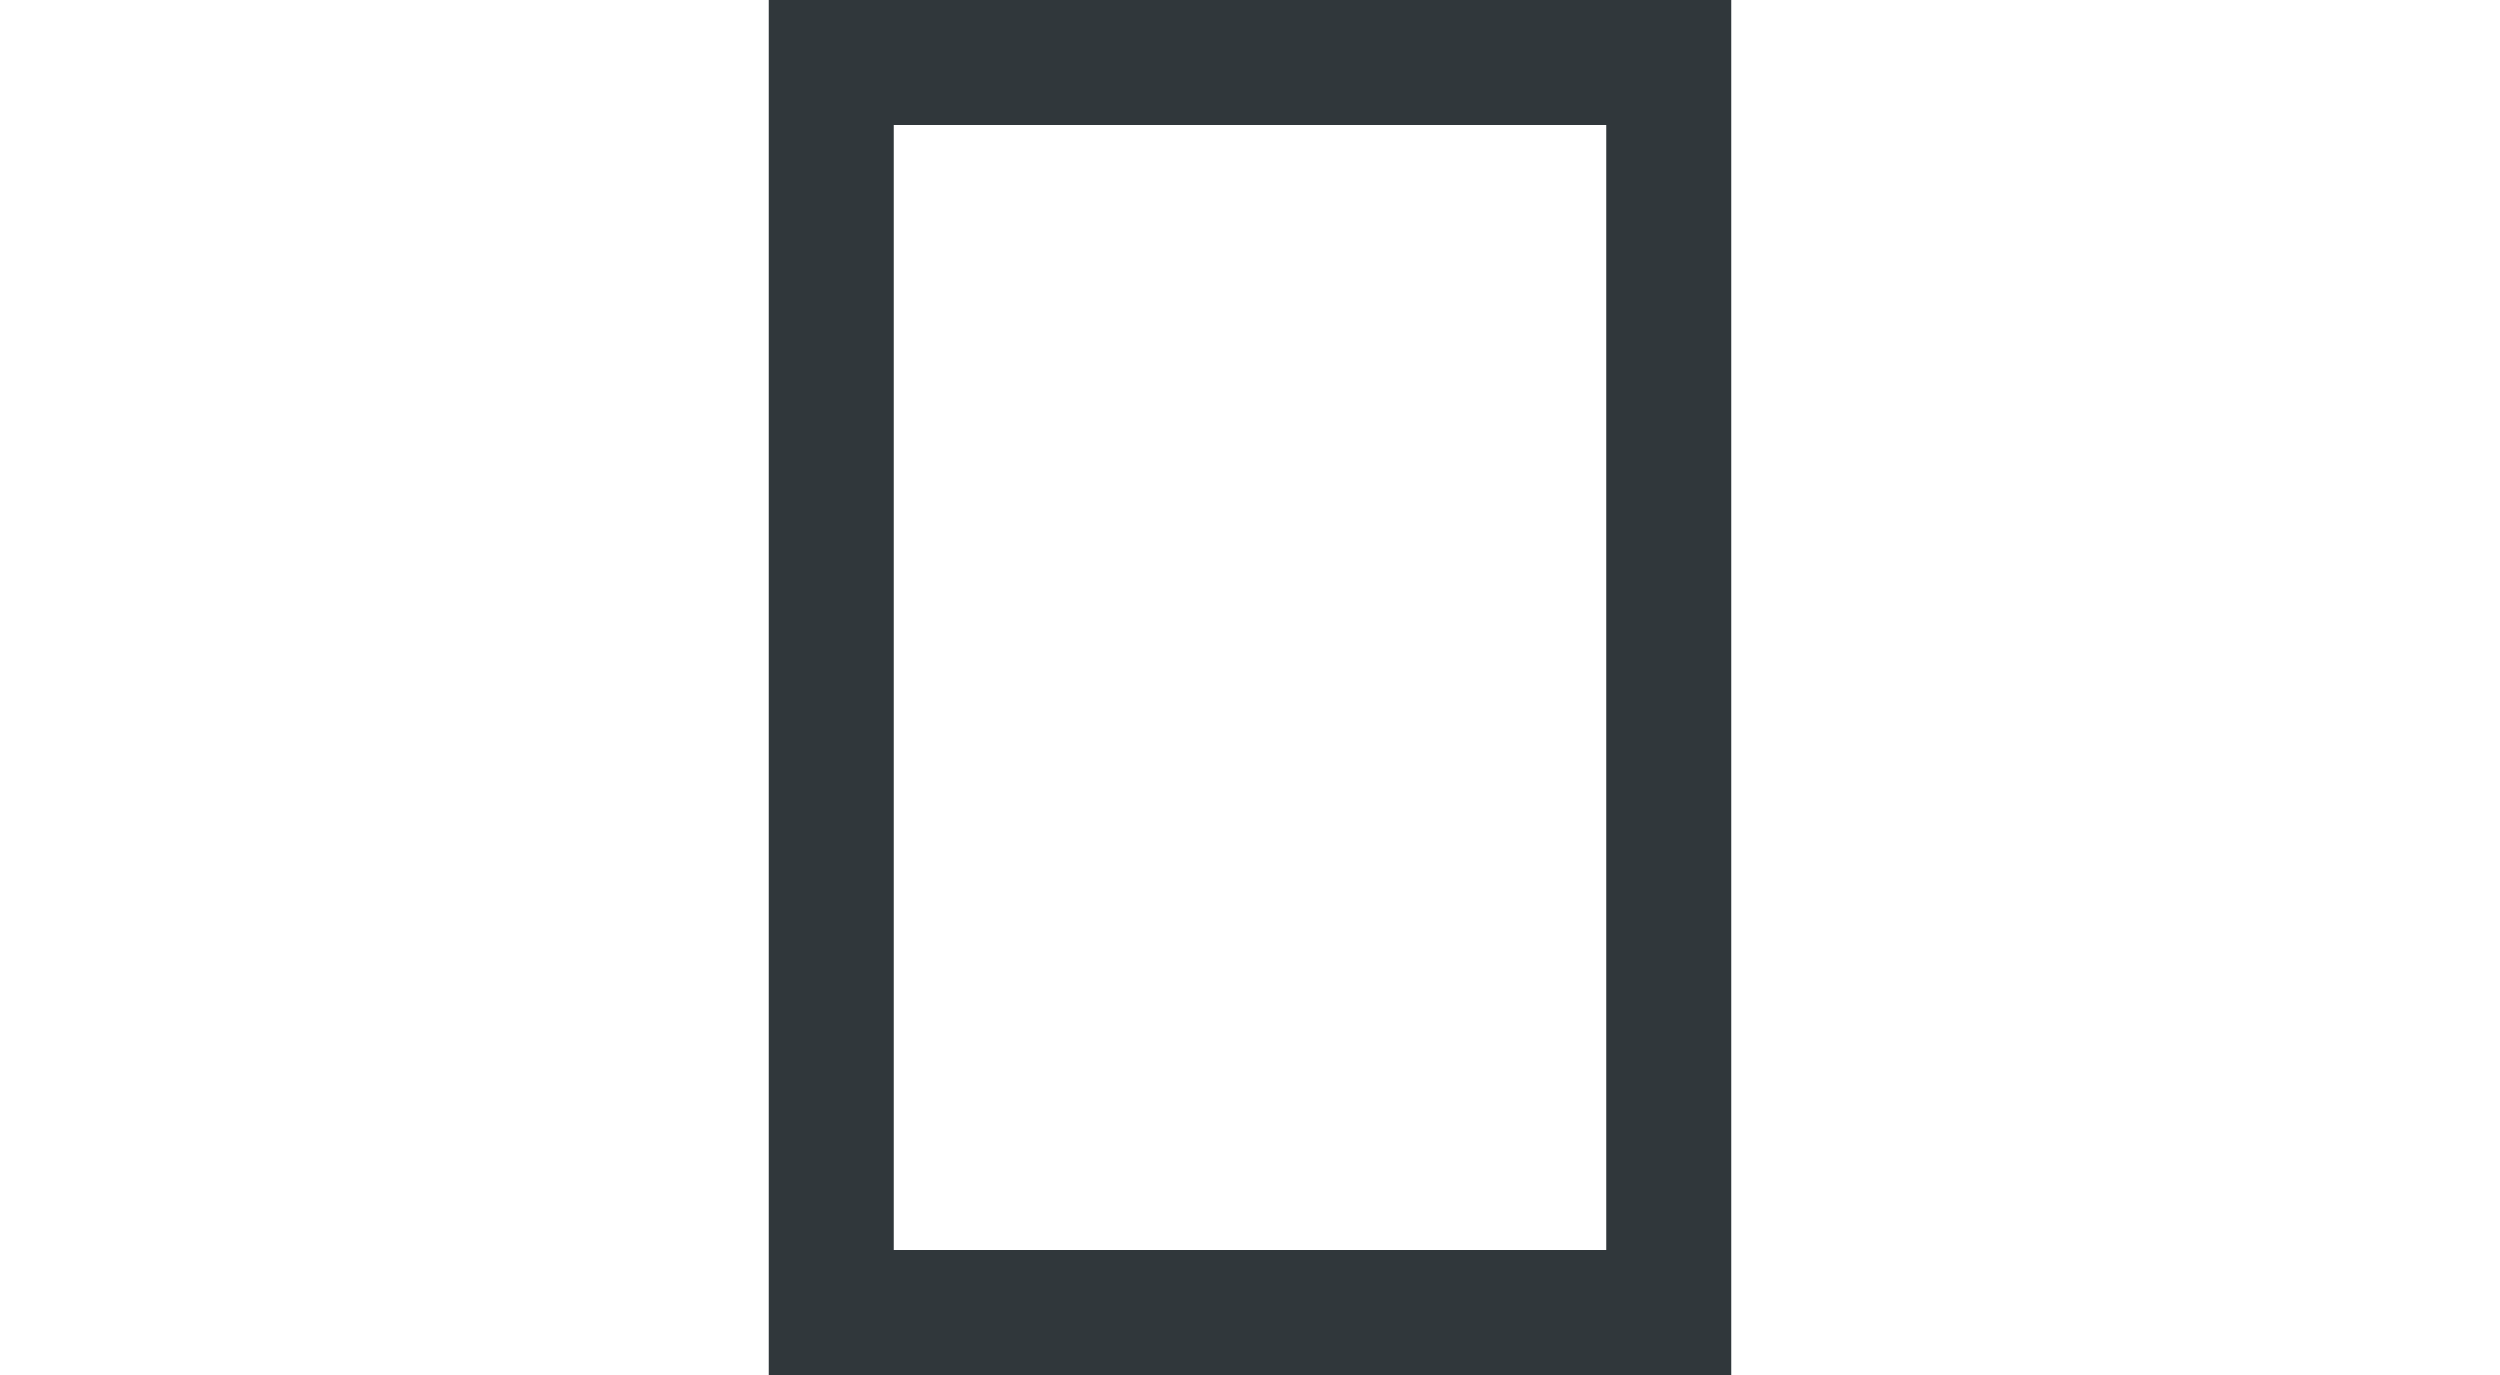 <svg id="Layer_1" data-name="Layer 1" xmlns="http://www.w3.org/2000/svg" viewBox="0 0 40 22"><defs><style>.cls-1{fill:#30373b;}</style></defs><title>A4-flyer-icon</title><path class="cls-1" d="M25.7,2V20H14.3V2H25.7m2-2H12.3V22H27.7V0h0Z"/></svg>